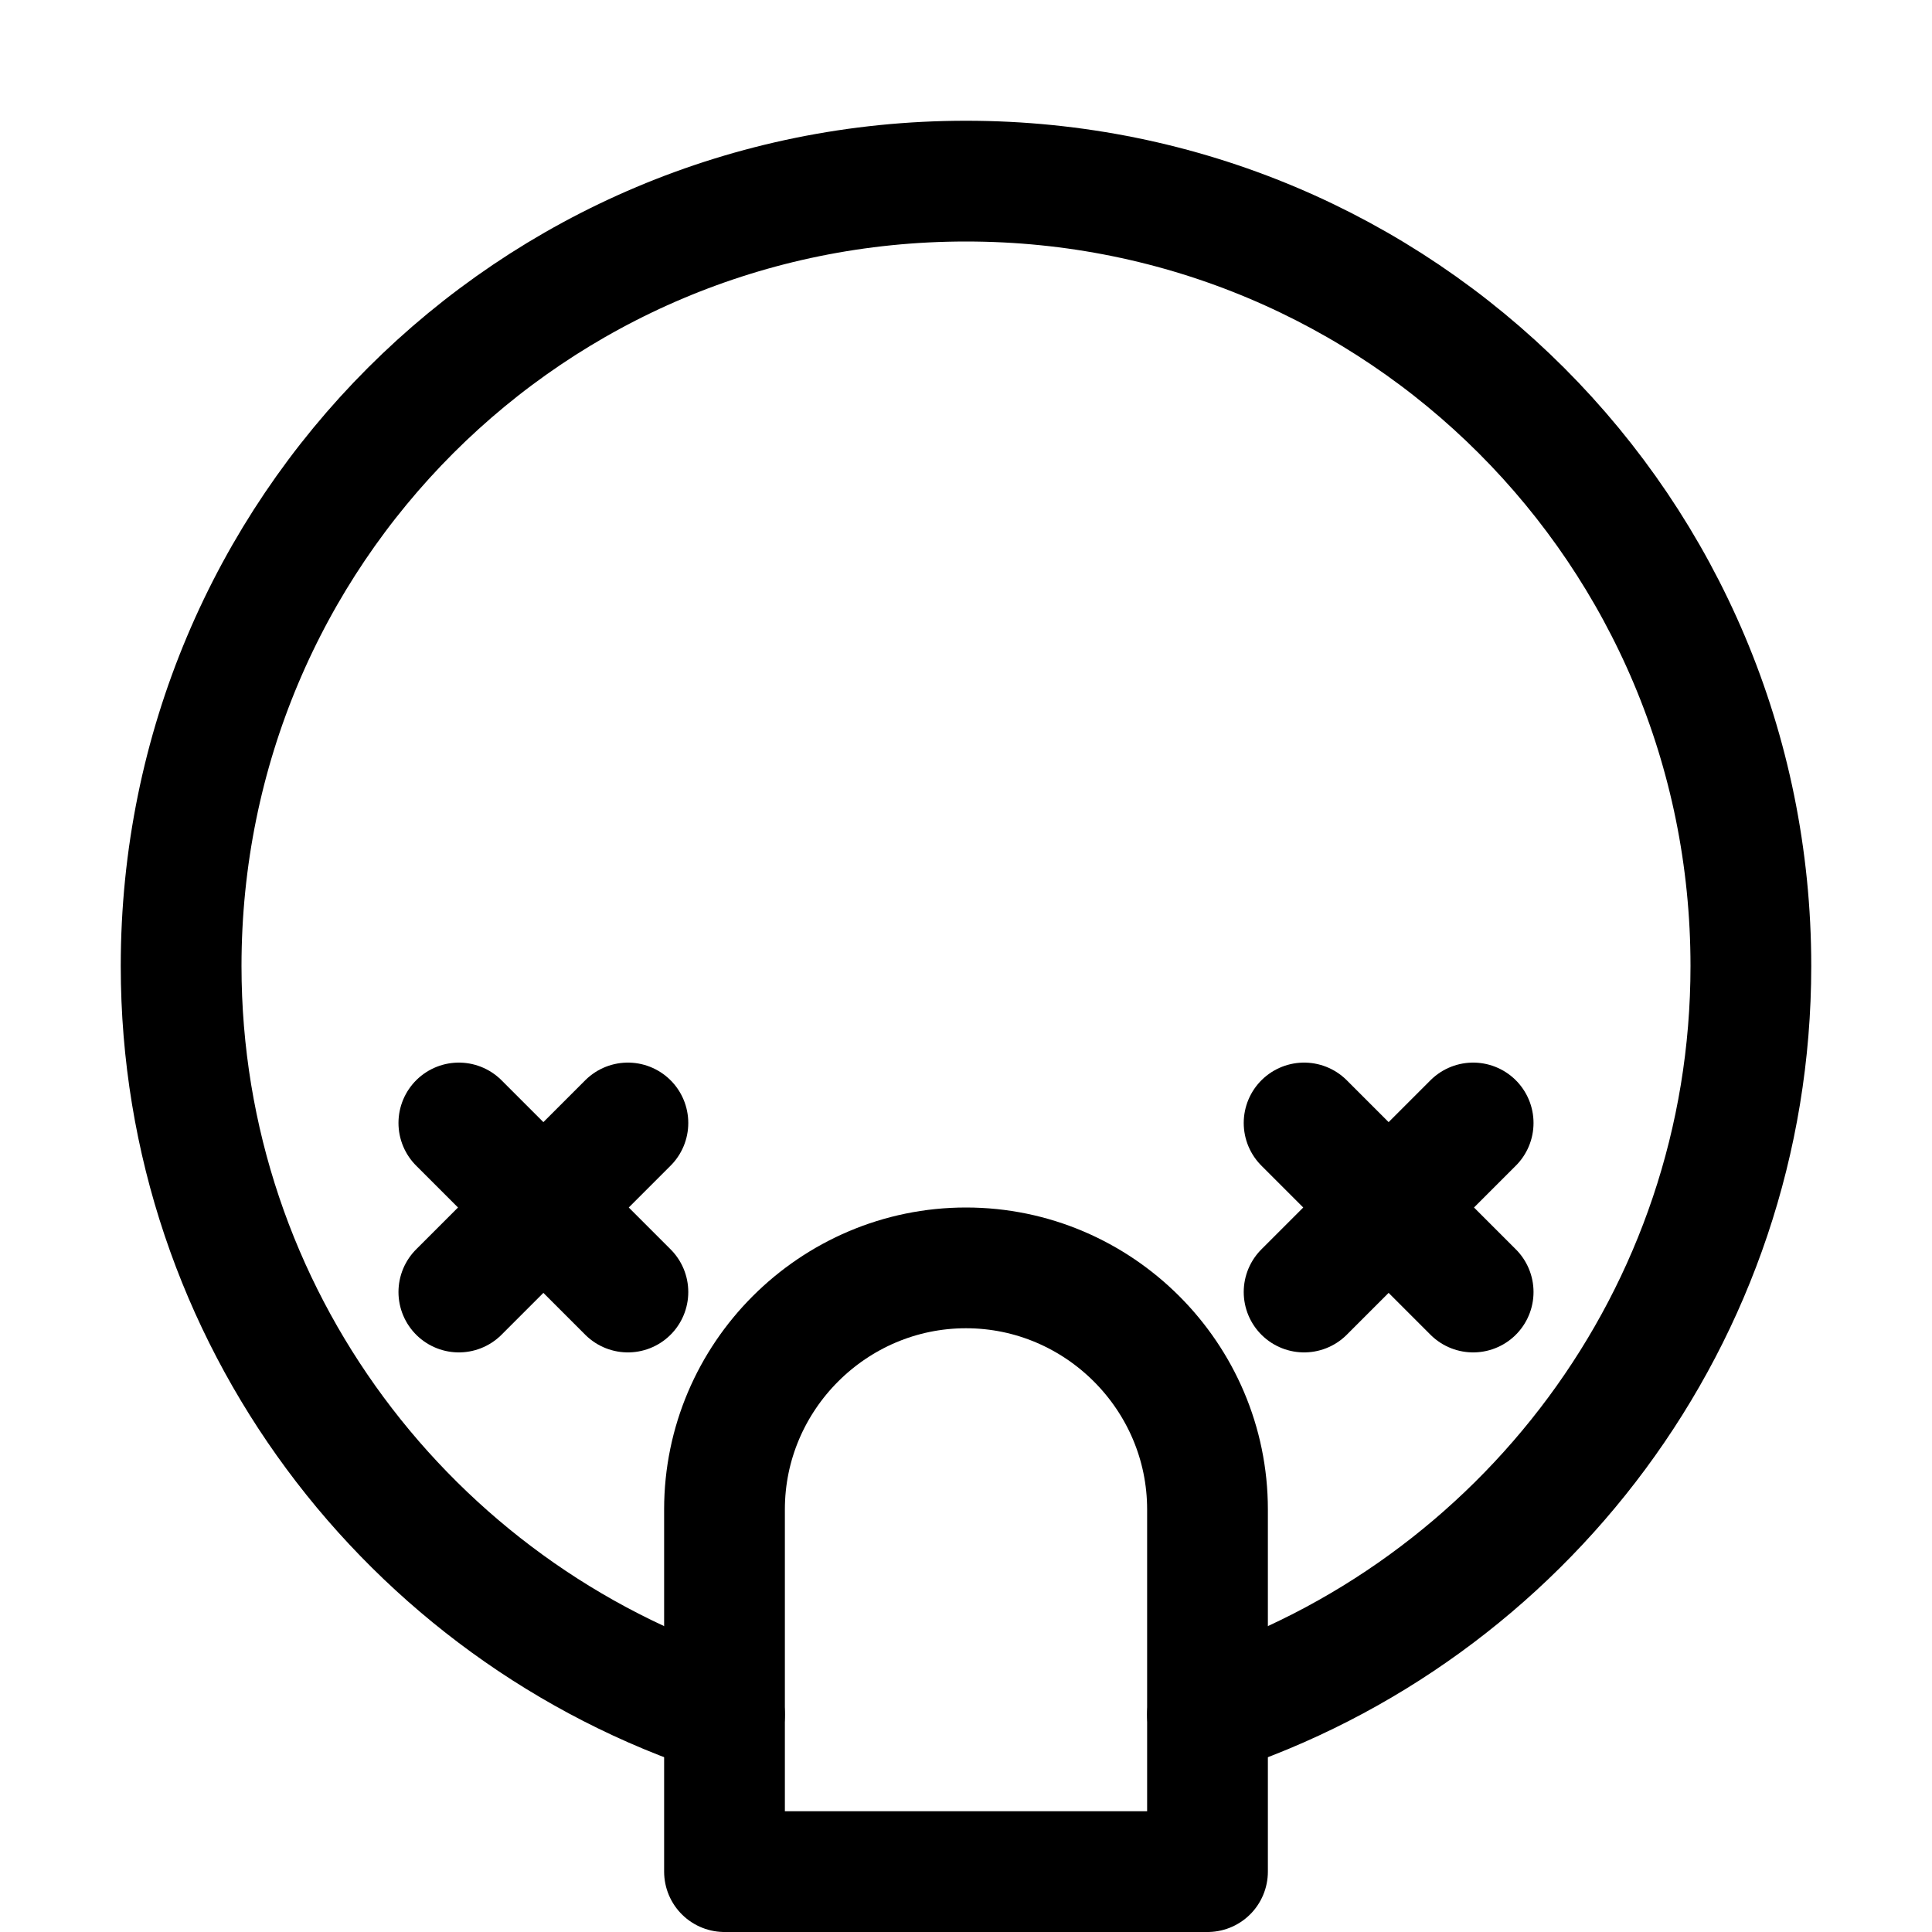 <?xml version="1.0" encoding="utf-8"?>
<svg version="1.1" id="Icons" xmlns="http://www.w3.org/2000/svg" xmlns:xlink="http://www.w3.org/1999/xlink" 
	 viewBox="0 0 32 32" xml:space="preserve">
<style type="text/css">
	.st0{fill:none;stroke:#000000;stroke-width:2;stroke-linecap:round;stroke-linejoin:round;stroke-miterlimit:10;}
</style>
<line class="st0" x1="10.4" y1="21.4" x2="7.6" y2="18.6"/>
<line class="st0" x1="10.4" y1="18.6" x2="7.6" y2="21.4"/>
<line class="st0" x1="24.4" y1="21.4" x2="21.6" y2="18.6"/>
<line class="st0" x1="24.4" y1="18.6" x2="21.6" y2="21.4"/>
<path class="st0" d="M16,21c-2.2,0-4,1.8-4,4v6h8v-6C20,22.8,18.2,21,16,21z"/>
<path class="st0" d="M12,28.4C6.8,26.7,3,21.8,3,16C3,8.8,8.8,3,16,3s13,5.8,13,13c0,5.8-3.8,10.7-9,12.4"/>
</svg>